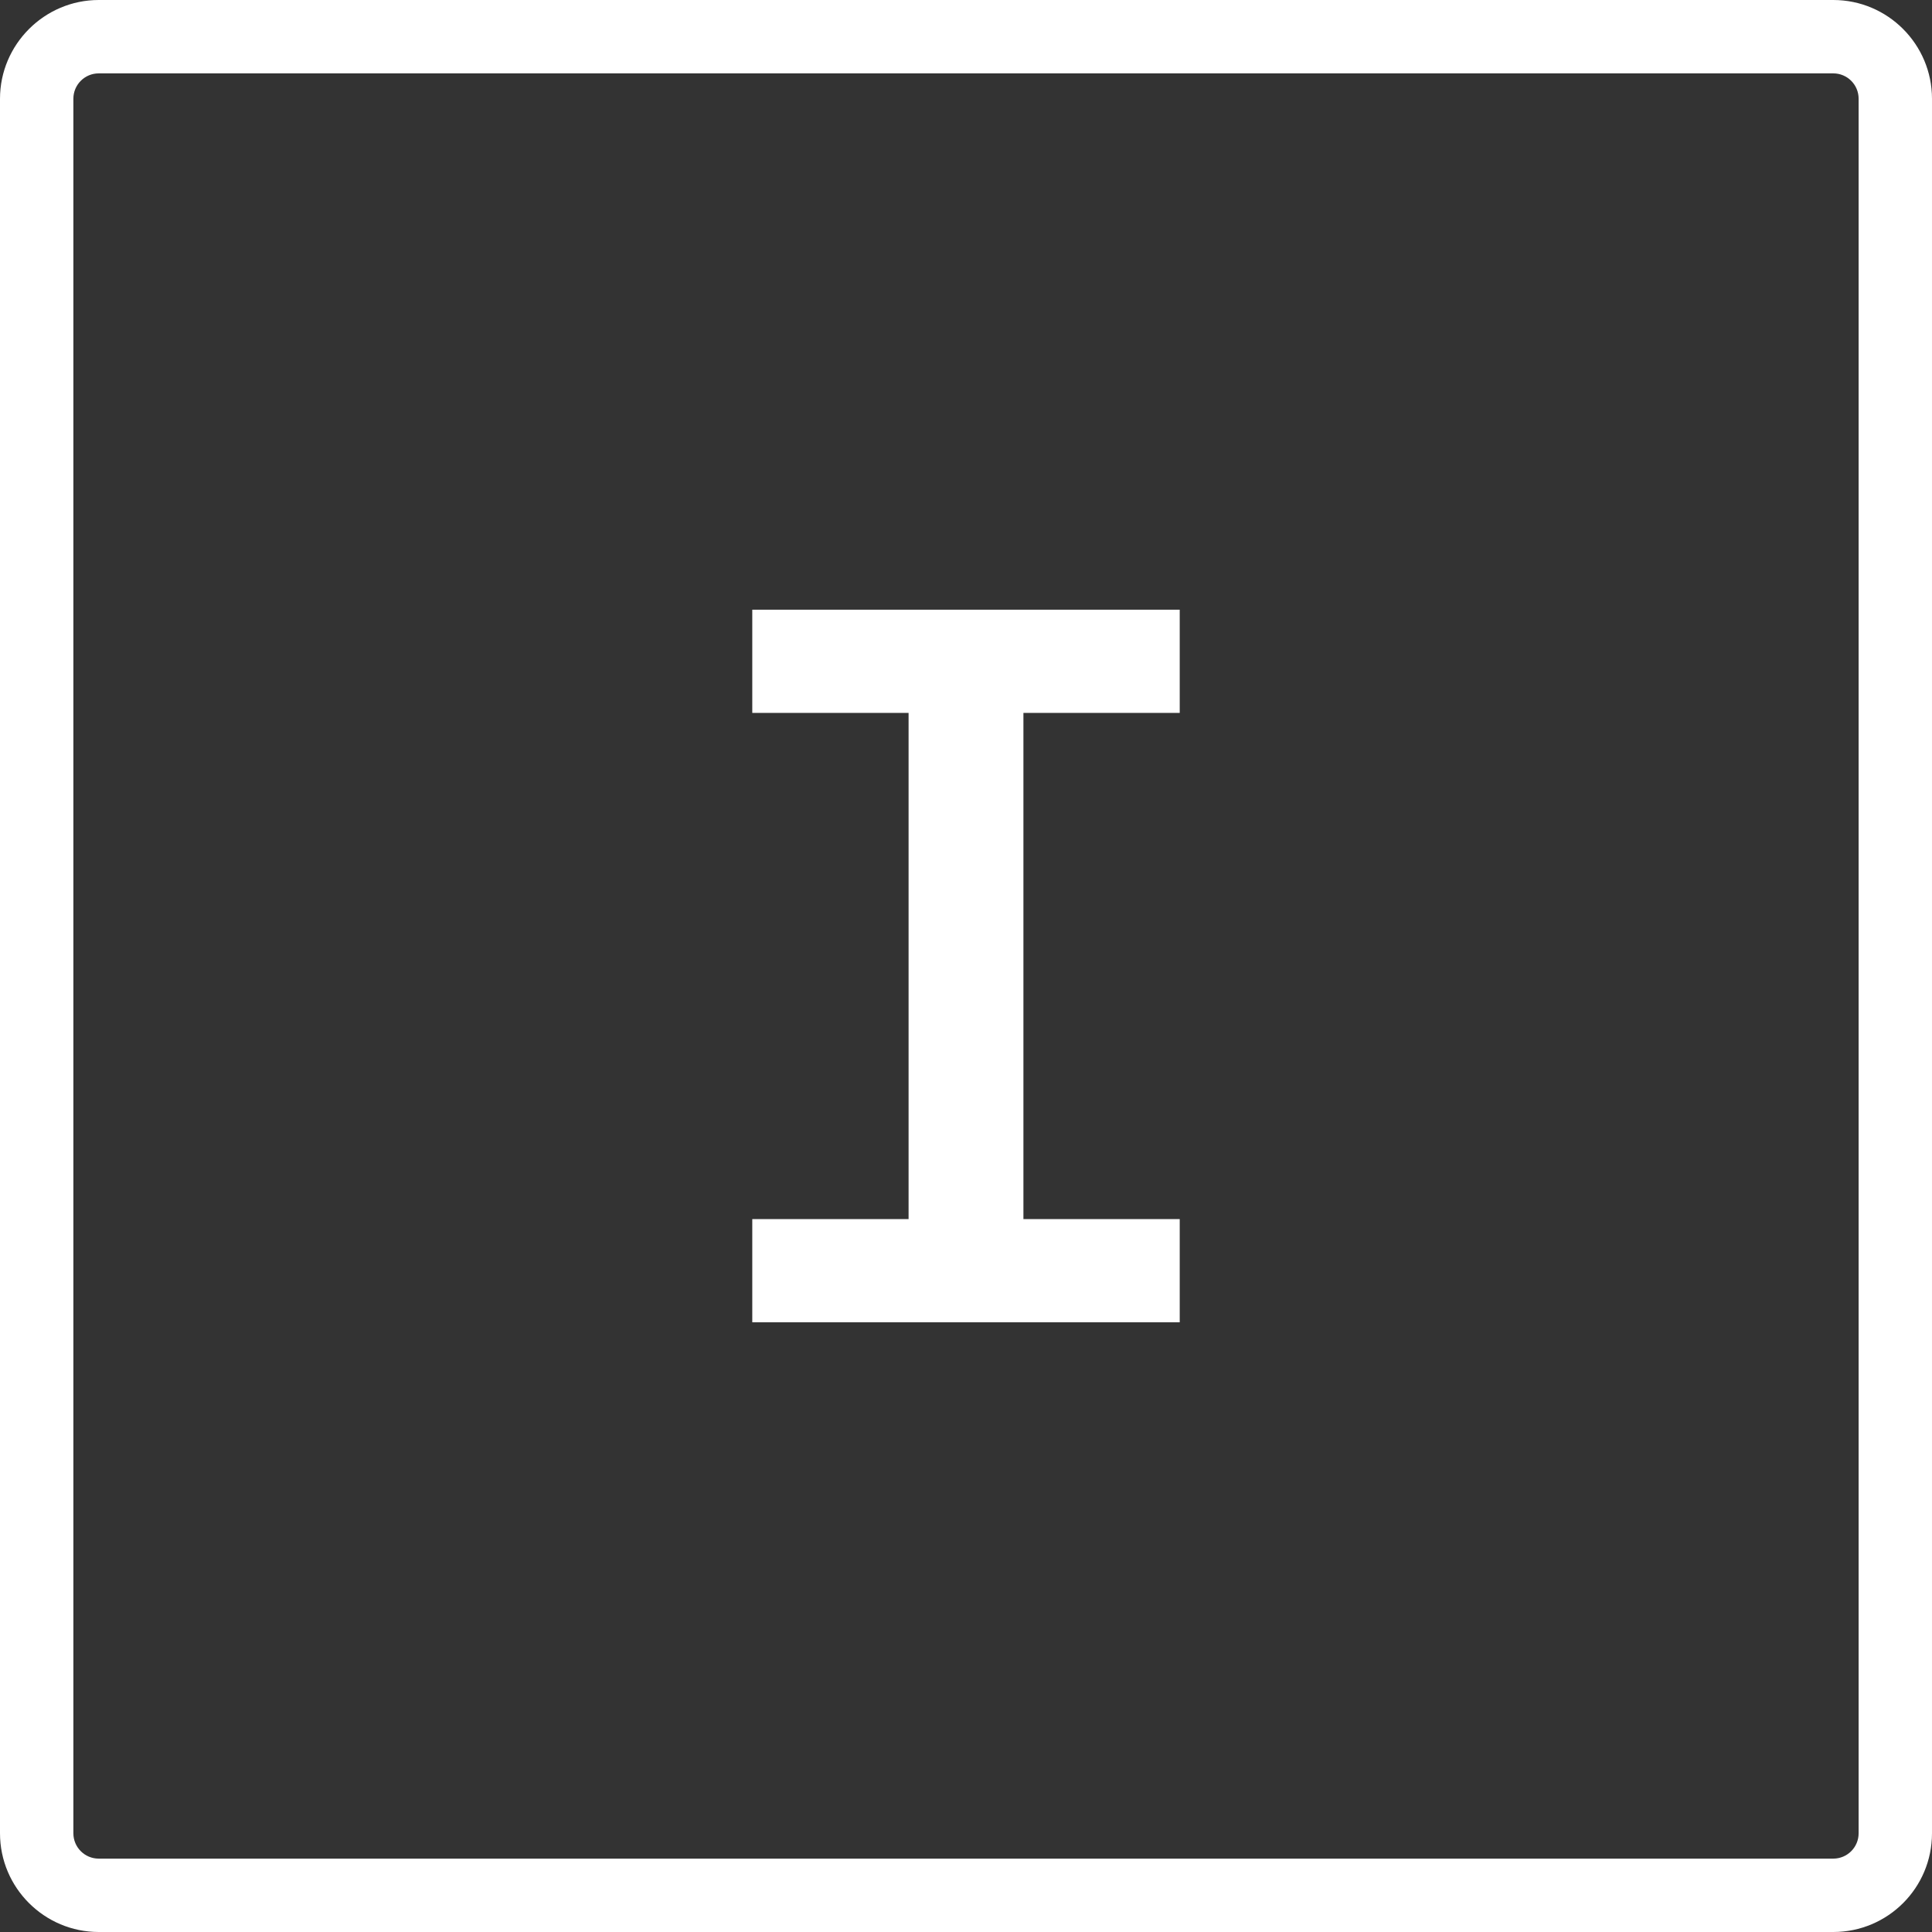 <?xml version="1.0" encoding="utf-8"?>
<!-- Generator: Adobe Illustrator 25.2.3, SVG Export Plug-In . SVG Version: 6.00 Build 0)  -->
<svg version="1.1" id="Layer_1" xmlns="http://www.w3.org/2000/svg" xmlns:xlink="http://www.w3.org/1999/xlink" x="0px" y="0px"
	 viewBox="0 0 64.77 64.77" style="enable-background:new 0 0 64.77 64.77;" xml:space="preserve">
<rect x="0" y="0" width="64.77" height="64.77" fill="#333333" stroke="none"/>
<style type="text/css">
	.st0{fill:#FFFFFF;}
</style>
<g>
	<g>
		<path class="st0" d="M34.31,40.87h5.24v3.46H25.22v-3.46h5.24V23.9h-5.24v-3.46h14.33v3.46h-5.24V40.87z"/>
	</g>
	<path class="st0" d="M61.46,64.77H3.31C1.49,64.77,0,63.29,0,61.46V3.31C0,1.49,1.49,0,3.31,0h58.15c1.83,0,3.31,1.49,3.31,3.31
		v58.15C64.77,63.29,63.29,64.77,61.46,64.77z M3.31,2.46c-0.47,0-0.85,0.38-0.85,0.85v58.15c0,0.47,0.38,0.85,0.85,0.85h58.15
		c0.47,0,0.85-0.38,0.85-0.85V3.31c0-0.47-0.38-0.85-0.85-0.85H3.31z"/>
</g>
</svg>
